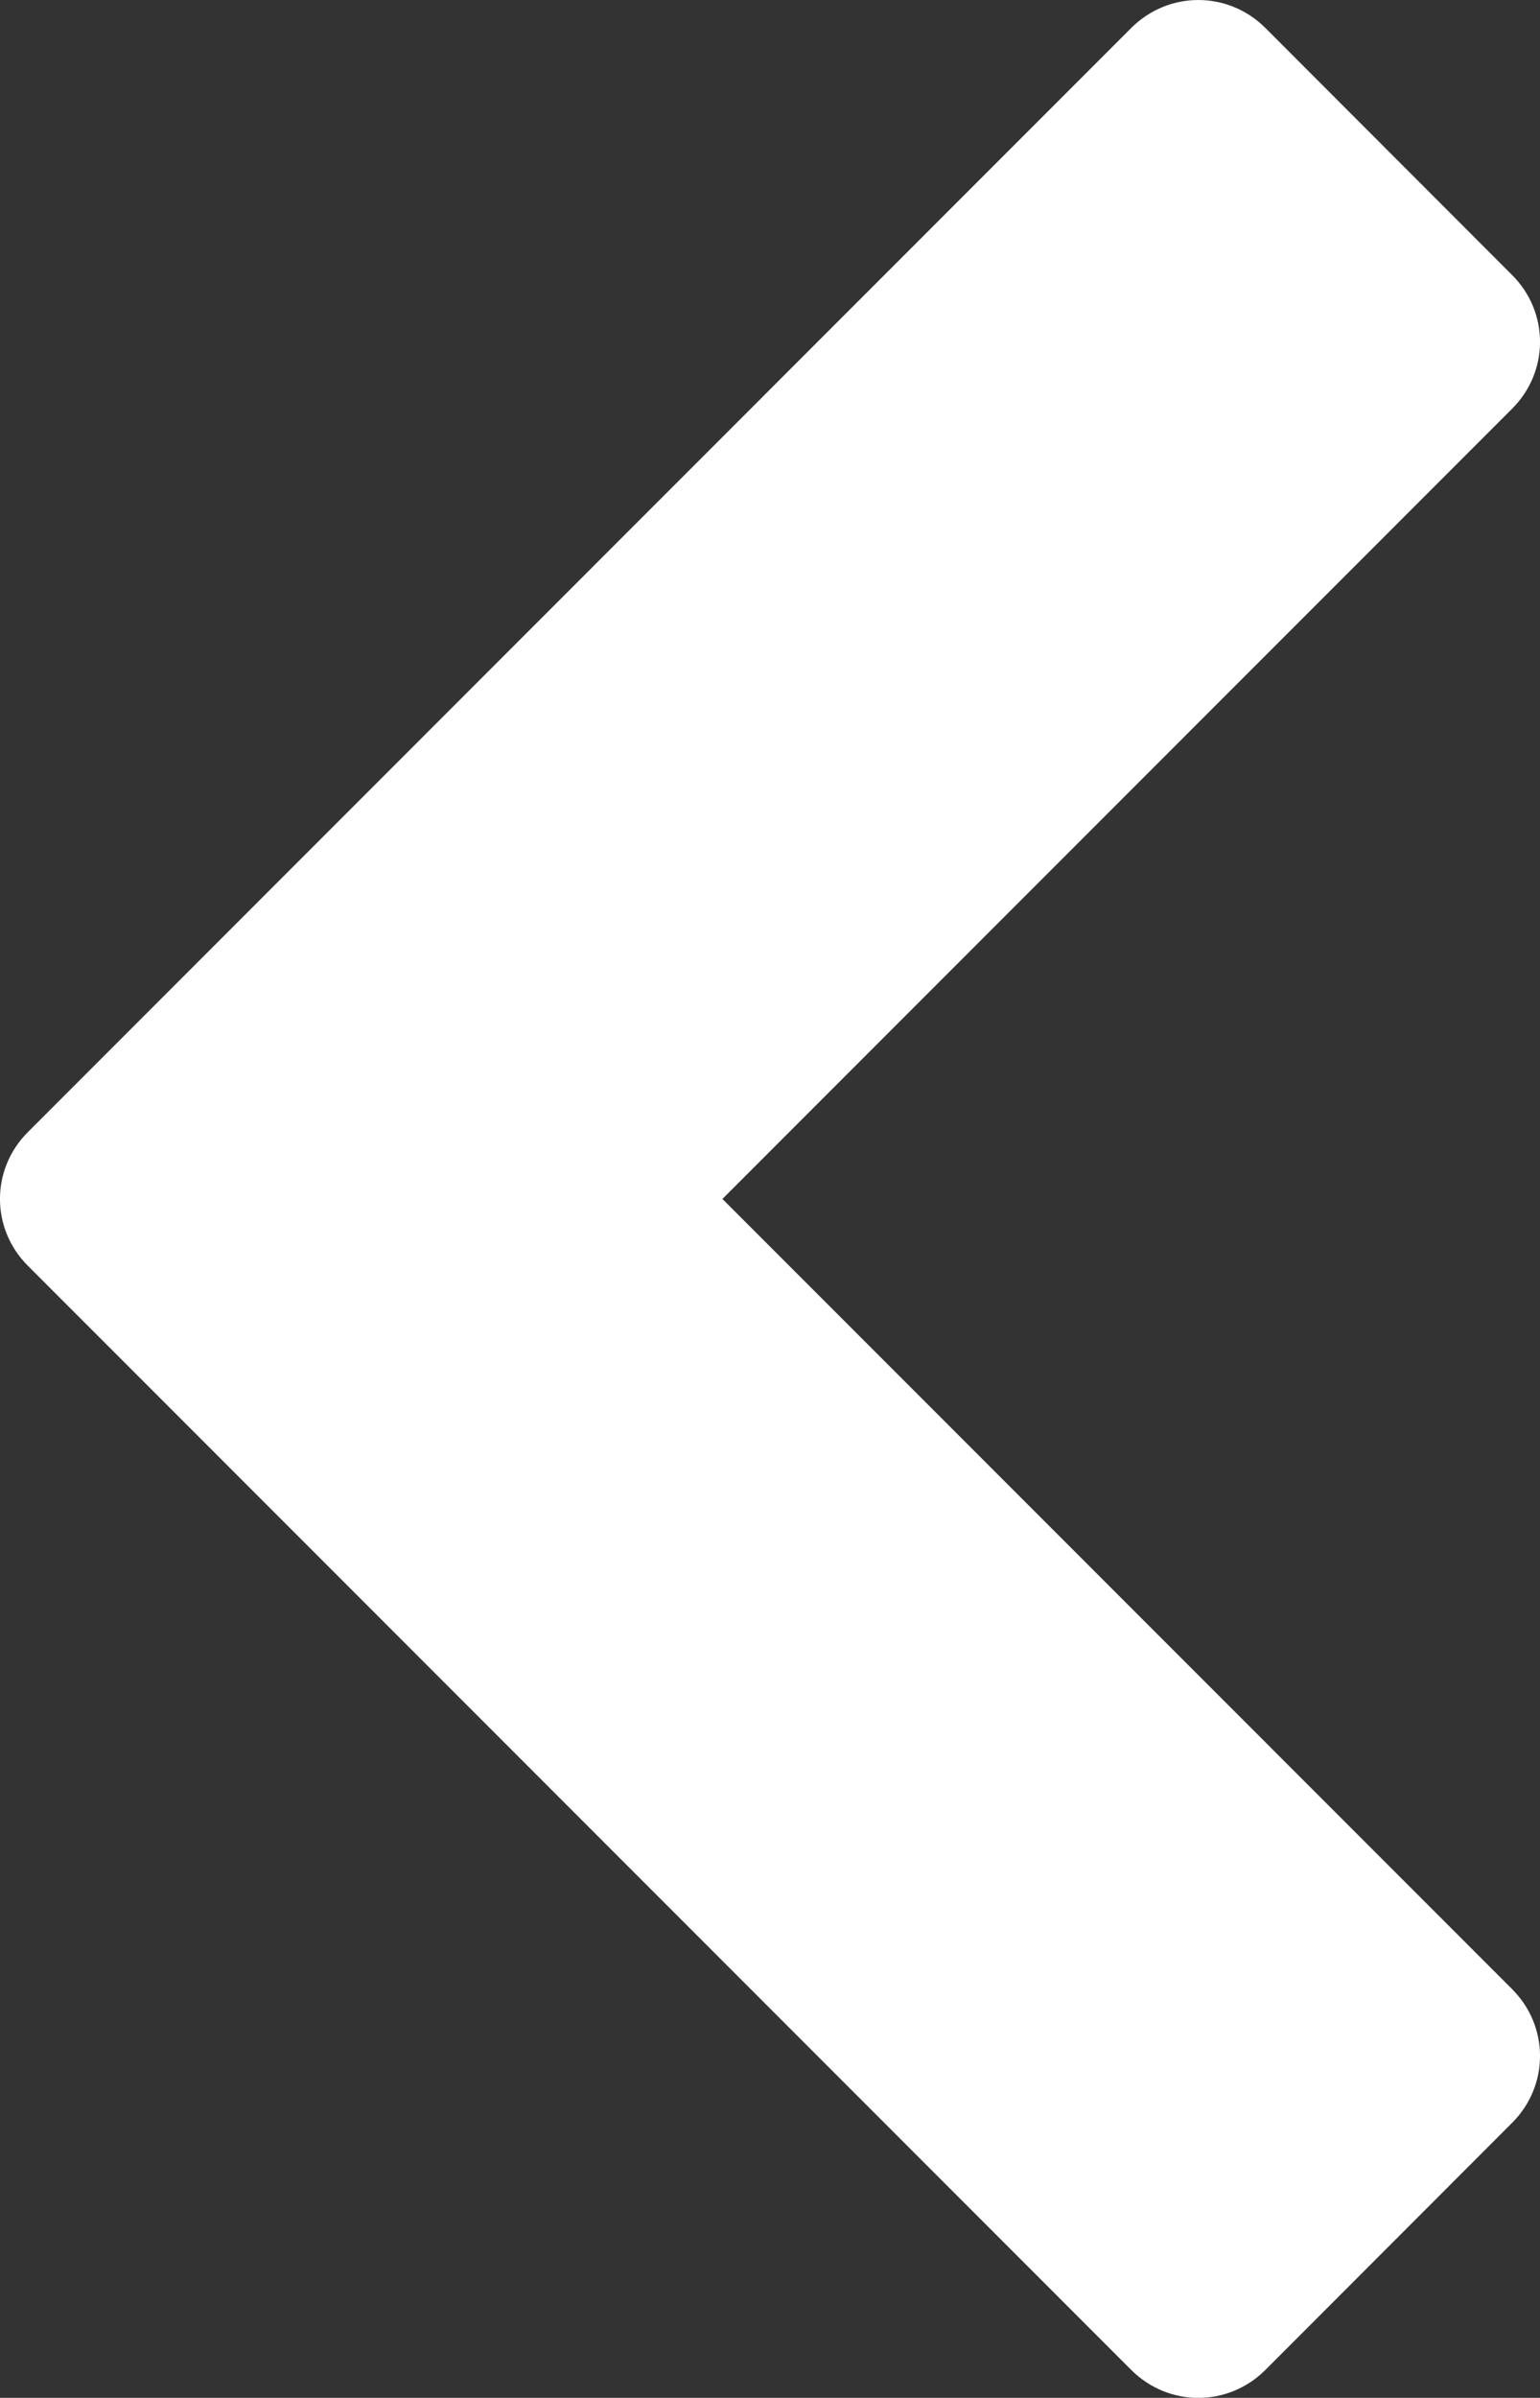 <svg version="1.1" id="back" xmlns="http://www.w3.org/2000/svg" xmlns:xlink="http://www.w3.org/1999/xlink" x="0px" y="0px"
	 width="40.318px" height="62.747px" viewBox="0 0 40.318 62.747" style="enable-background:new 0 0 40.318 62.747;"
	 xml:space="preserve">
<rect x="0" y="0" width="40.318" height="62.747" fill="#333333" stroke="none"/>
<g>
	<path style="fill:#FFFFFF;" d="M18.913,31.374l20.673,20.676c0.977,0.974,0.977,2.529,0,3.502l-6.459,6.466
		c-0.977,0.974-2.532,0.974-3.509,0L0.732,33.125c-0.977-0.973-0.977-2.529,0-3.502L29.618,0.73c0.977-0.973,2.532-0.973,3.509,0
		l6.459,6.465c0.977,0.974,0.977,2.529,0,3.502L18.913,31.374z"/>
</g>
</svg>
